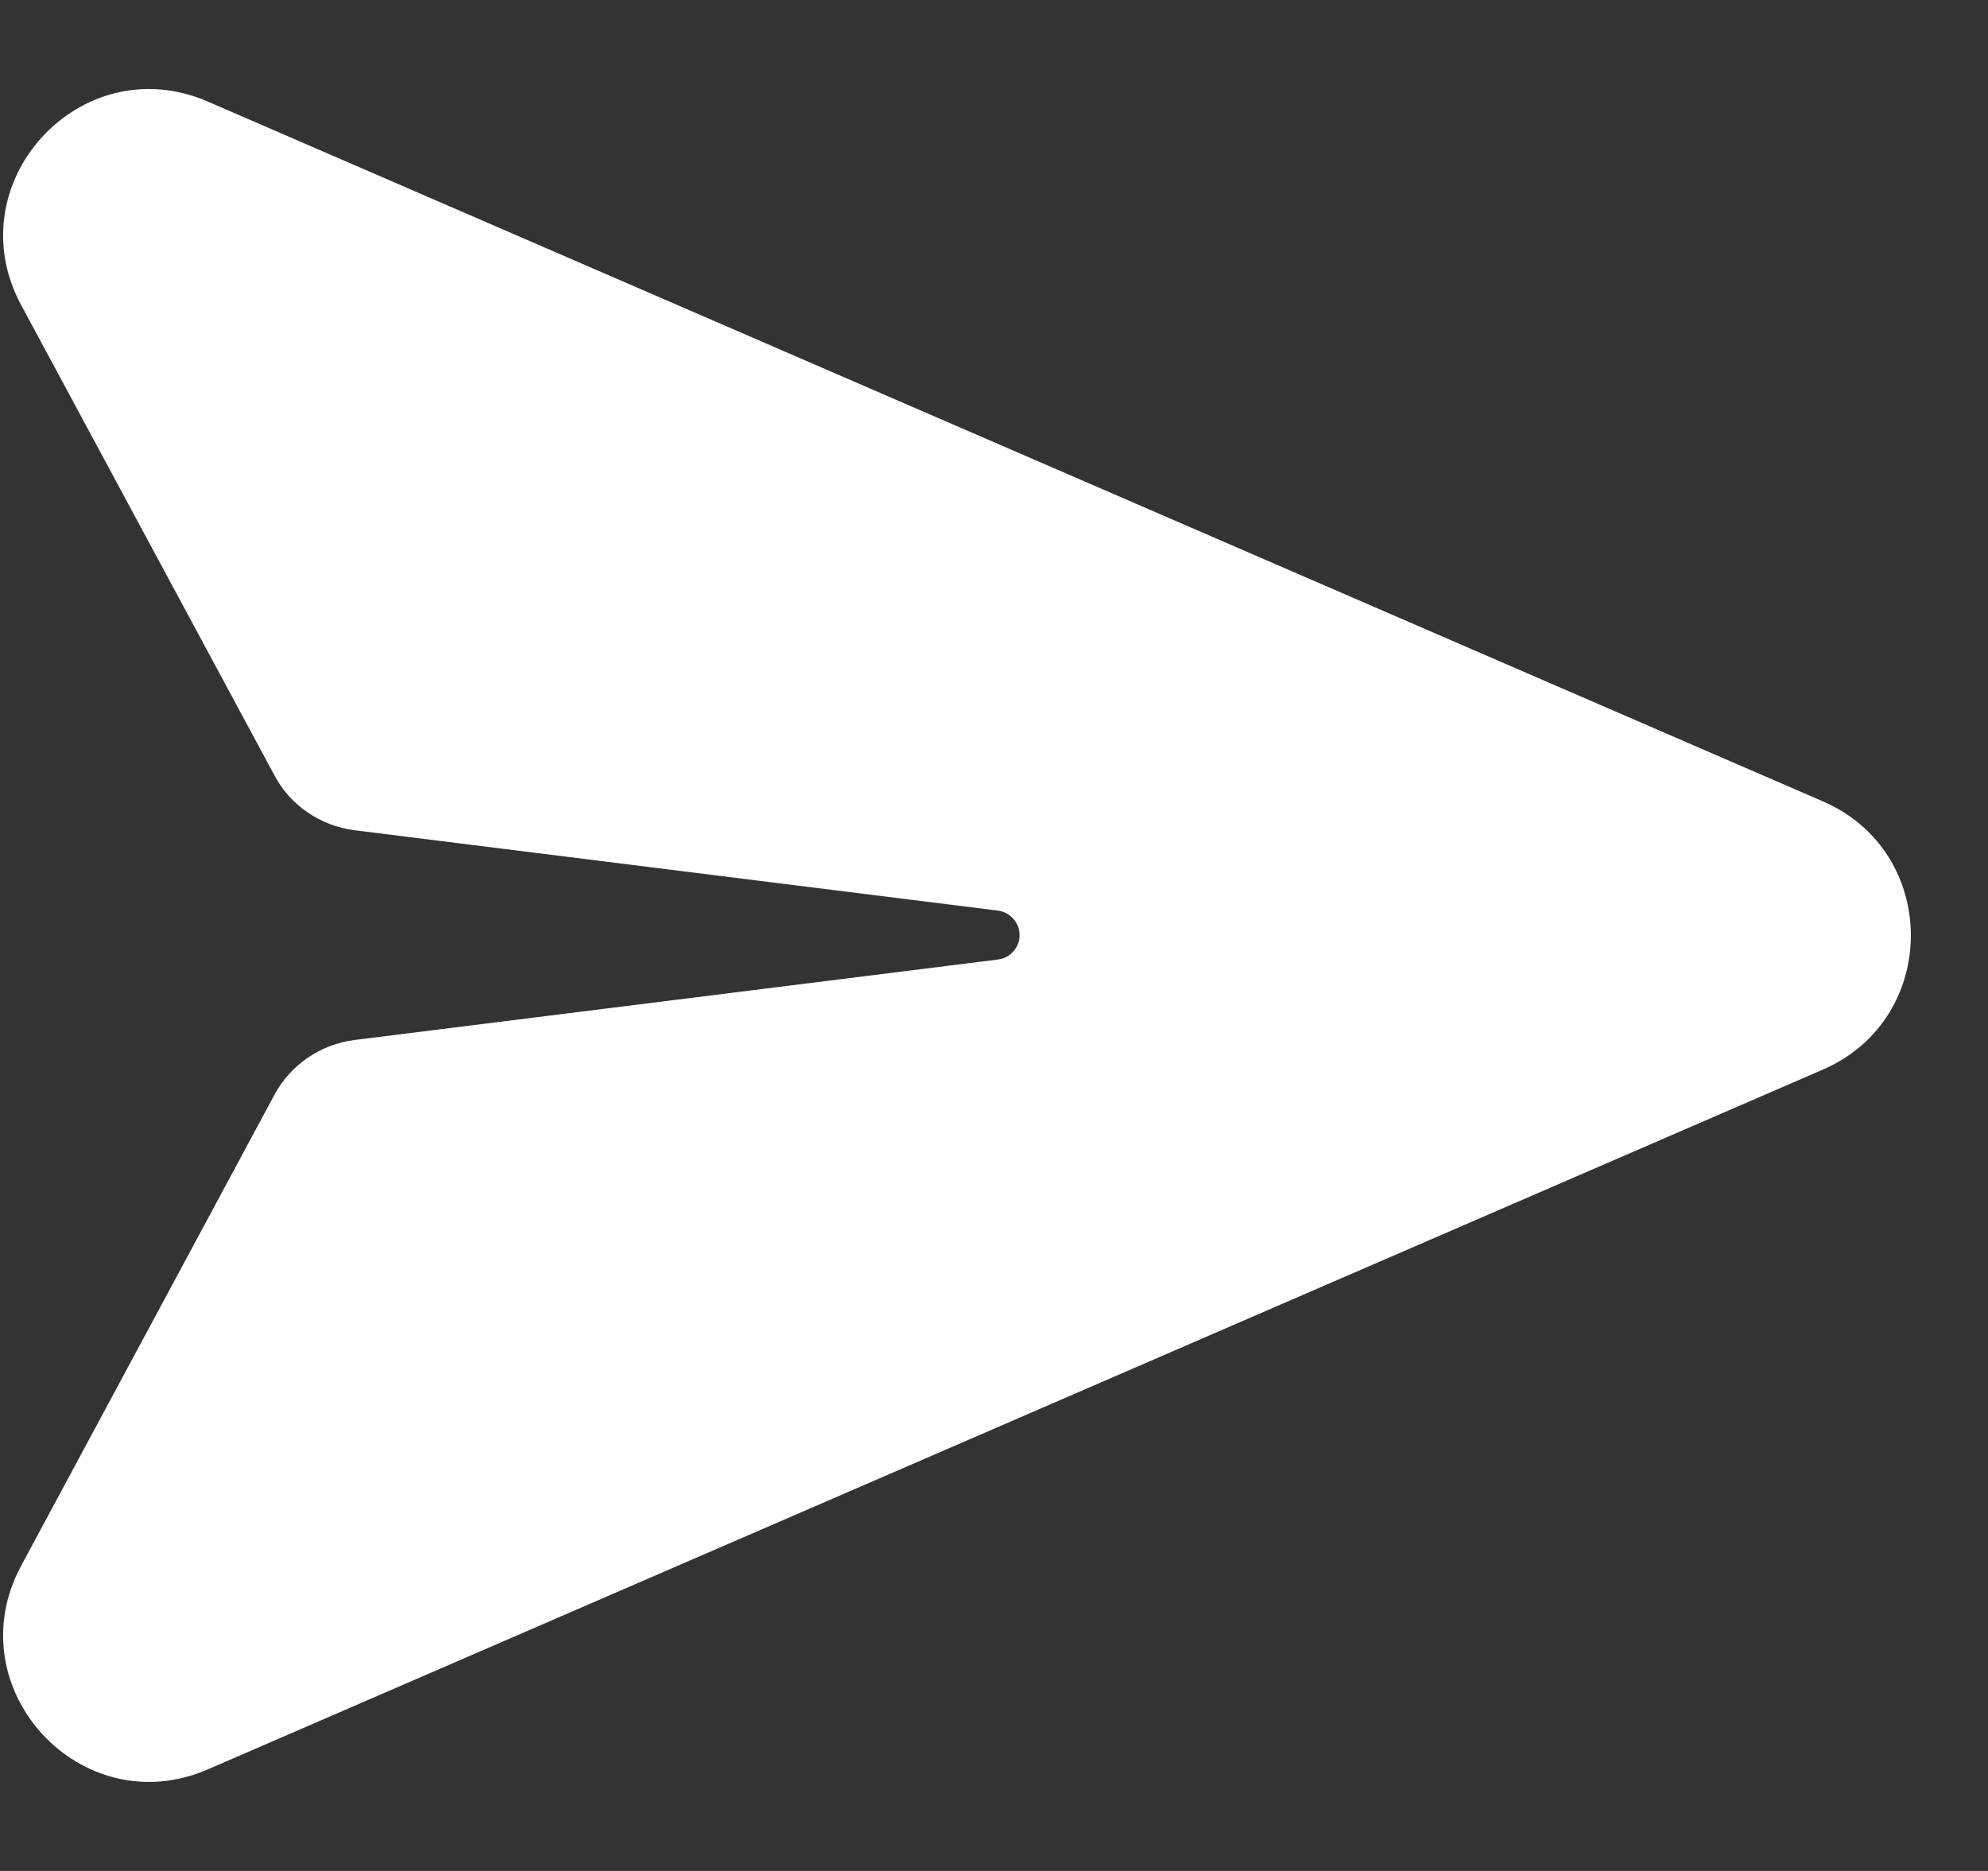 <svg width="17" height="16" viewBox="0 0 17 16" fill="none" xmlns="http://www.w3.org/2000/svg">
<rect x="0" y="0" width="17" height="16" fill="#333333" stroke="none"/>
<path d="M1.778 0.869C0.691 0.397 -0.381 1.565 0.181 2.609L2.347 6.631C2.484 6.89 2.741 7.062 3.031 7.1L8.531 7.787C8.638 7.8 8.719 7.89 8.719 7.997C8.719 8.103 8.638 8.194 8.531 8.206L3.031 8.894C2.741 8.931 2.484 9.106 2.347 9.362L0.181 13.39C-0.381 14.434 0.691 15.603 1.778 15.131L15.588 9.147C16.591 8.712 16.591 7.287 15.588 6.853L1.778 0.869Z" fill="white"/>
</svg>
